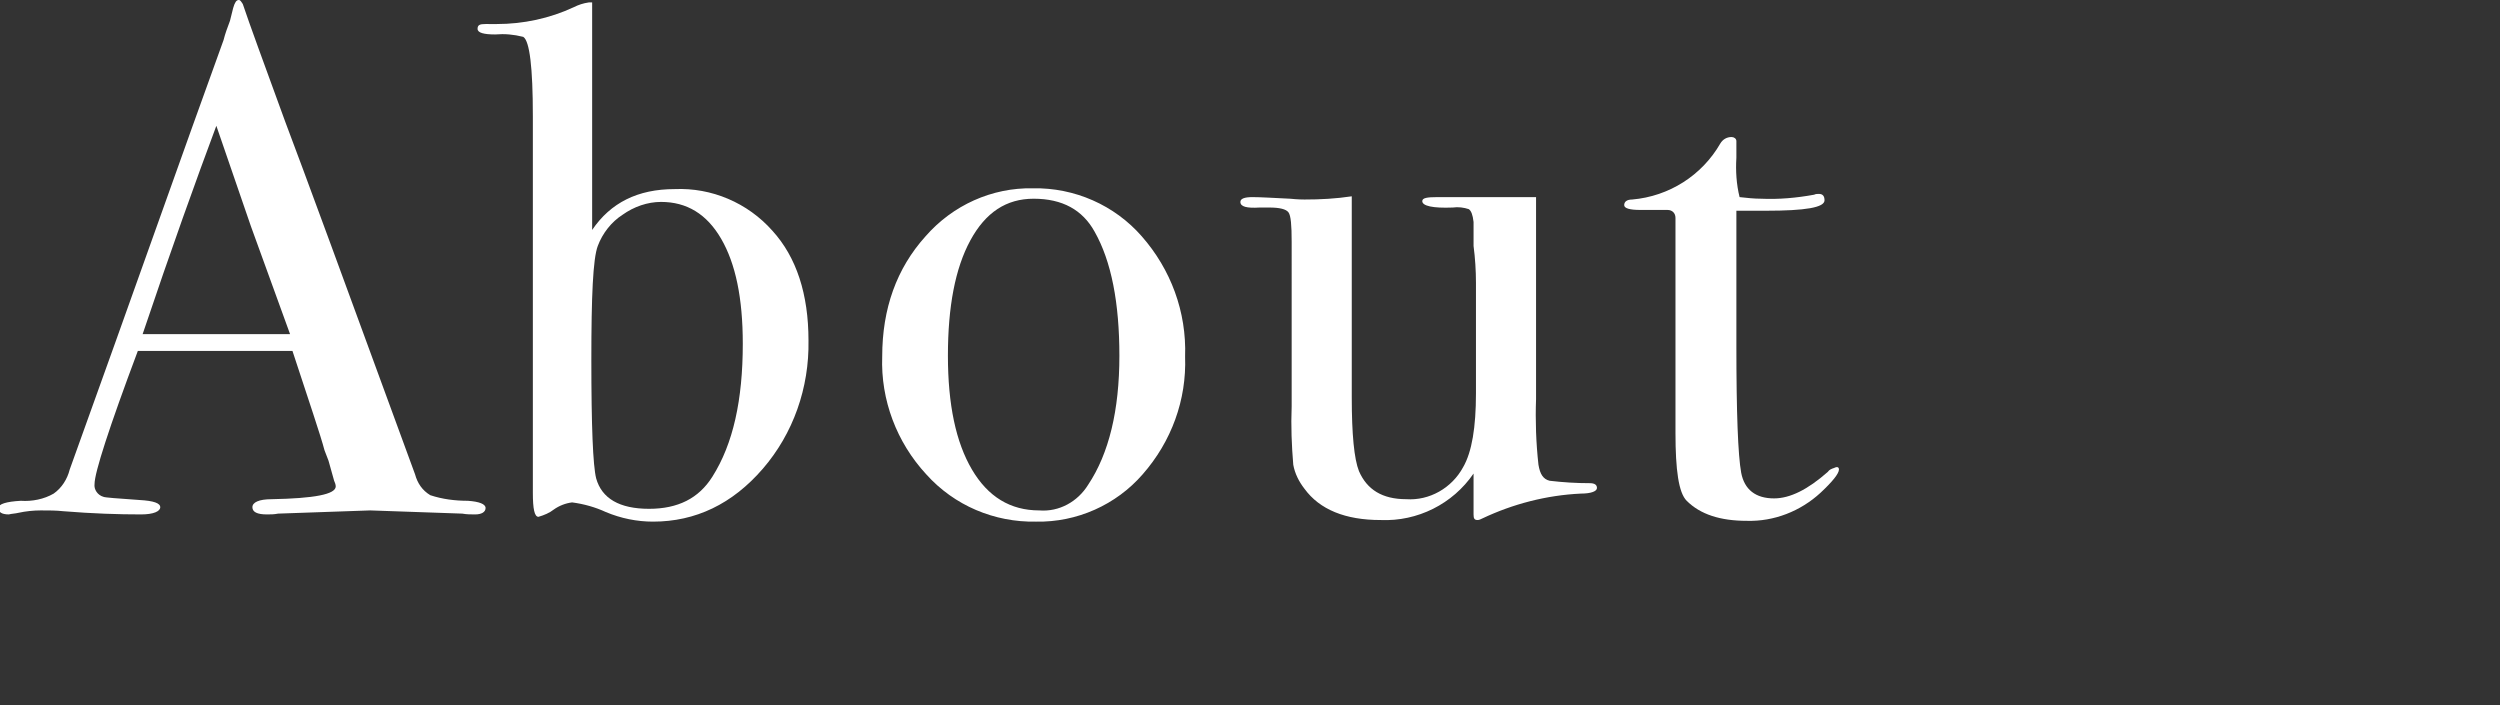 <?xml version="1.0" encoding="utf-8"?>
<!-- Generator: Adobe Illustrator 26.0.1, SVG Export Plug-In . SVG Version: 6.00 Build 0)  -->
<svg version="1.1" id="レイヤー_1" xmlns="http://www.w3.org/2000/svg" xmlns:xlink="http://www.w3.org/1999/xlink" x="0px"
	 y="0px" viewBox="0 0 312 88" style="enable-background:new 0 0 312 88;" xml:space="preserve">
<rect x="0" y="0" width="312" height="88" fill="#333333" stroke="none"/>
<style type="text/css">
	.st0{fill:#FFFFFF;}
</style>
<g id="レイヤー_2_00000171001195310680739940000008675144961903582355_">
	<g id="レイヤー_1-2">
		<path class="st0" d="M60.6,63.4c0,0.5-0.5,0.8-1.3,0.8c-0.5,0-1.1,0-1.6-0.1l-11.5-0.4l-11.5,0.4c-0.5,0.1-0.9,0.1-1.4,0.1
			c-1.2,0-1.8-0.3-1.8-0.9s0.8-1,2.4-1c5.3-0.1,8-0.6,8-1.6c0-0.2-0.1-0.5-0.2-0.7L41,57.5l-0.5-1.3c-0.5-1.9-1.9-6-4-12.4H17.2
			c-3.6,9.6-5.4,15.2-5.4,16.6c-0.1,0.7,0.4,1.4,1.1,1.6c0.2,0.1,1.7,0.2,4.5,0.4c1.8,0.1,2.6,0.4,2.6,0.9s-0.8,0.9-2.4,0.9
			c-2.8,0-6-0.1-9.7-0.4c-0.9-0.1-1.8-0.1-2.8-0.1c-0.9,0-1.9,0.1-2.8,0.3c-0.4,0.1-0.8,0.1-1.2,0.2c-0.9,0-1.3-0.3-1.3-0.8
			s1-0.8,2.8-0.9c1.4,0.1,2.9-0.2,4.1-0.9c1-0.7,1.7-1.8,2-3C16.7,36.4,23,18.5,27.9,5c0.2-0.8,0.5-1.6,0.8-2.4L29.1,1
			c0.2-0.7,0.4-1,0.7-1c0.2,0,0.3,0.2,0.5,0.5c0.8,2.4,2.6,7.3,5.3,14.7c2.2,5.8,7.6,20.5,16.2,44c0.3,1.1,0.9,2,1.9,2.6
			c1.5,0.5,3.1,0.7,4.7,0.7C59.8,62.6,60.6,62.9,60.6,63.4z M36.2,41.7l-4.9-13.5l-4.3-12.5c-2.5,6.7-5.6,15.3-9.2,26H36.2z"/>
		<path class="st0" d="M100.9,42.5c0.1,5.9-1.9,11.6-5.7,16c-3.8,4.4-8.4,6.6-13.7,6.6c-2,0-4-0.4-5.9-1.2c-1.3-0.6-2.7-1-4.2-1.2
			c-0.8,0.1-1.6,0.4-2.3,0.9c-0.5,0.4-1.2,0.7-1.9,0.9c-0.5,0-0.7-1-0.7-3v-47c0-6.1-0.4-9.4-1.2-9.9c-1.2-0.3-2.3-0.4-3.5-0.3
			c-1.4,0-2.2-0.2-2.2-0.7s0.3-0.6,1-0.6H62c3.3,0,6.6-0.7,9.6-2.1c0.6-0.3,1.2-0.5,1.9-0.6h0.4v28.4c2.3-3.4,5.7-5.1,10.3-5.1
			c4.6-0.2,9.1,1.7,12.2,5.2C99.4,32.1,100.9,36.7,100.9,42.5z M92.7,42.9c0-5.7-0.9-10-2.7-13.1c-1.8-3.1-4.3-4.6-7.5-4.6
			c-1.7,0-3.4,0.6-4.8,1.6c-1.4,0.9-2.5,2.3-3.1,3.9c-0.6,1.6-0.8,6.3-0.8,14.2c0,8.3,0.2,13.2,0.6,14.8c0.7,2.5,2.9,3.8,6.6,3.8
			c3.6,0,6.2-1.3,7.9-4C91.5,55.4,92.7,49.9,92.7,42.9z"/>
		<path class="st0" d="M147.9,44.5c0.2,5.4-1.7,10.6-5.3,14.7c-3.3,3.8-8.2,6-13.3,5.9c-5.2,0.1-10.2-2-13.7-5.9
			c-3.7-4-5.7-9.3-5.5-14.7c0-6,1.8-11,5.4-15c3.4-3.9,8.3-6.1,13.4-6c5.2-0.1,10.2,2.1,13.6,6C146.1,33.6,148.1,38.9,147.9,44.5z
			 M139.7,44.4c0-6.6-1-11.8-3.1-15.5c-1.5-2.7-4-4.1-7.6-4.1c-3.4,0-6,1.7-7.9,5.2s-2.8,8.3-2.8,14.4c0,6.1,1,10.8,3,14.2
			c2,3.4,4.8,5.1,8.4,5.1c2.5,0.2,4.8-1.1,6.1-3.2C138.4,56.6,139.7,51.2,139.7,44.4z"/>
		<path class="st0" d="M199.3,60.9c0,0.4-0.7,0.7-2,0.7c-4.3,0.2-8.5,1.3-12.3,3.1c-0.2,0.1-0.4,0.2-0.6,0.2c-0.4,0-0.5-0.2-0.5-0.7
			v-5.1c-2.6,3.8-7,6-11.6,5.8c-4.4,0-7.6-1.3-9.5-3.9c-0.7-0.9-1.2-1.9-1.4-3c-0.2-2.4-0.3-4.8-0.2-7.3V30.2c0-2.1-0.1-3.3-0.4-3.7
			s-1.1-0.6-2.4-0.6h-1.2c-1.6,0.1-2.4-0.1-2.4-0.7c0-0.4,0.5-0.6,1.5-0.6s2.6,0.1,4.7,0.2c1,0.1,1.6,0.1,1.8,0.1
			c2,0,3.9-0.1,5.9-0.4v25.1c0,4.6,0.3,7.7,0.9,9.2c1,2.3,2.9,3.5,5.9,3.5c2.9,0.2,5.7-1.4,7.1-4c1.1-1.9,1.6-5,1.6-9.2V35.3
			c0-1.5-0.1-3.1-0.3-4.6v-3c-0.1-0.9-0.3-1.4-0.6-1.6c-0.6-0.2-1.3-0.3-2-0.2c-2.5,0.1-3.8-0.2-3.8-0.8c0-0.4,0.6-0.5,1.9-0.5h12.3
			v25.2c-0.1,2.7,0,5.5,0.3,8.2c0.2,1.2,0.6,1.8,1.4,2c1.7,0.2,3.3,0.3,5,0.3C199,60.3,199.3,60.5,199.3,60.9z"/>
		<path class="st0" d="M229.5,58.6c0,0.5-0.8,1.5-2.3,2.9c-2.5,2.3-5.8,3.6-9.2,3.5c-3.3,0-5.8-0.8-7.5-2.5c-1-1-1.4-3.8-1.4-8.5
			V27.2c0-0.6-0.4-1-1-1h-3.4c-1.3,0-2-0.2-2-0.6s0.3-0.7,1-0.7c4.6-0.4,8.7-3,11-7c0.3-0.5,0.8-0.8,1.4-0.8c0.3,0,0.6,0.2,0.6,0.5
			c0,0,0,0.1,0,0.2v1.9c-0.1,1.6,0,3.3,0.4,4.9c0.9,0.1,1.8,0.2,2.7,0.2c2.2,0.1,4.4-0.1,6.6-0.5c0.2-0.1,0.4-0.1,0.6-0.1
			c0.5,0,0.7,0.3,0.7,0.8c0,0.9-2.4,1.3-7.3,1.3h-3.7v16.8c0,8.4,0.2,13.7,0.6,15.9c0.4,2.1,1.8,3.2,4.1,3.2c2,0,4.2-1.1,6.7-3.3
			c0.2-0.3,0.5-0.4,0.8-0.5C229.3,58.2,229.5,58.3,229.5,58.6z"/>
	</g>
</g>
</svg>

